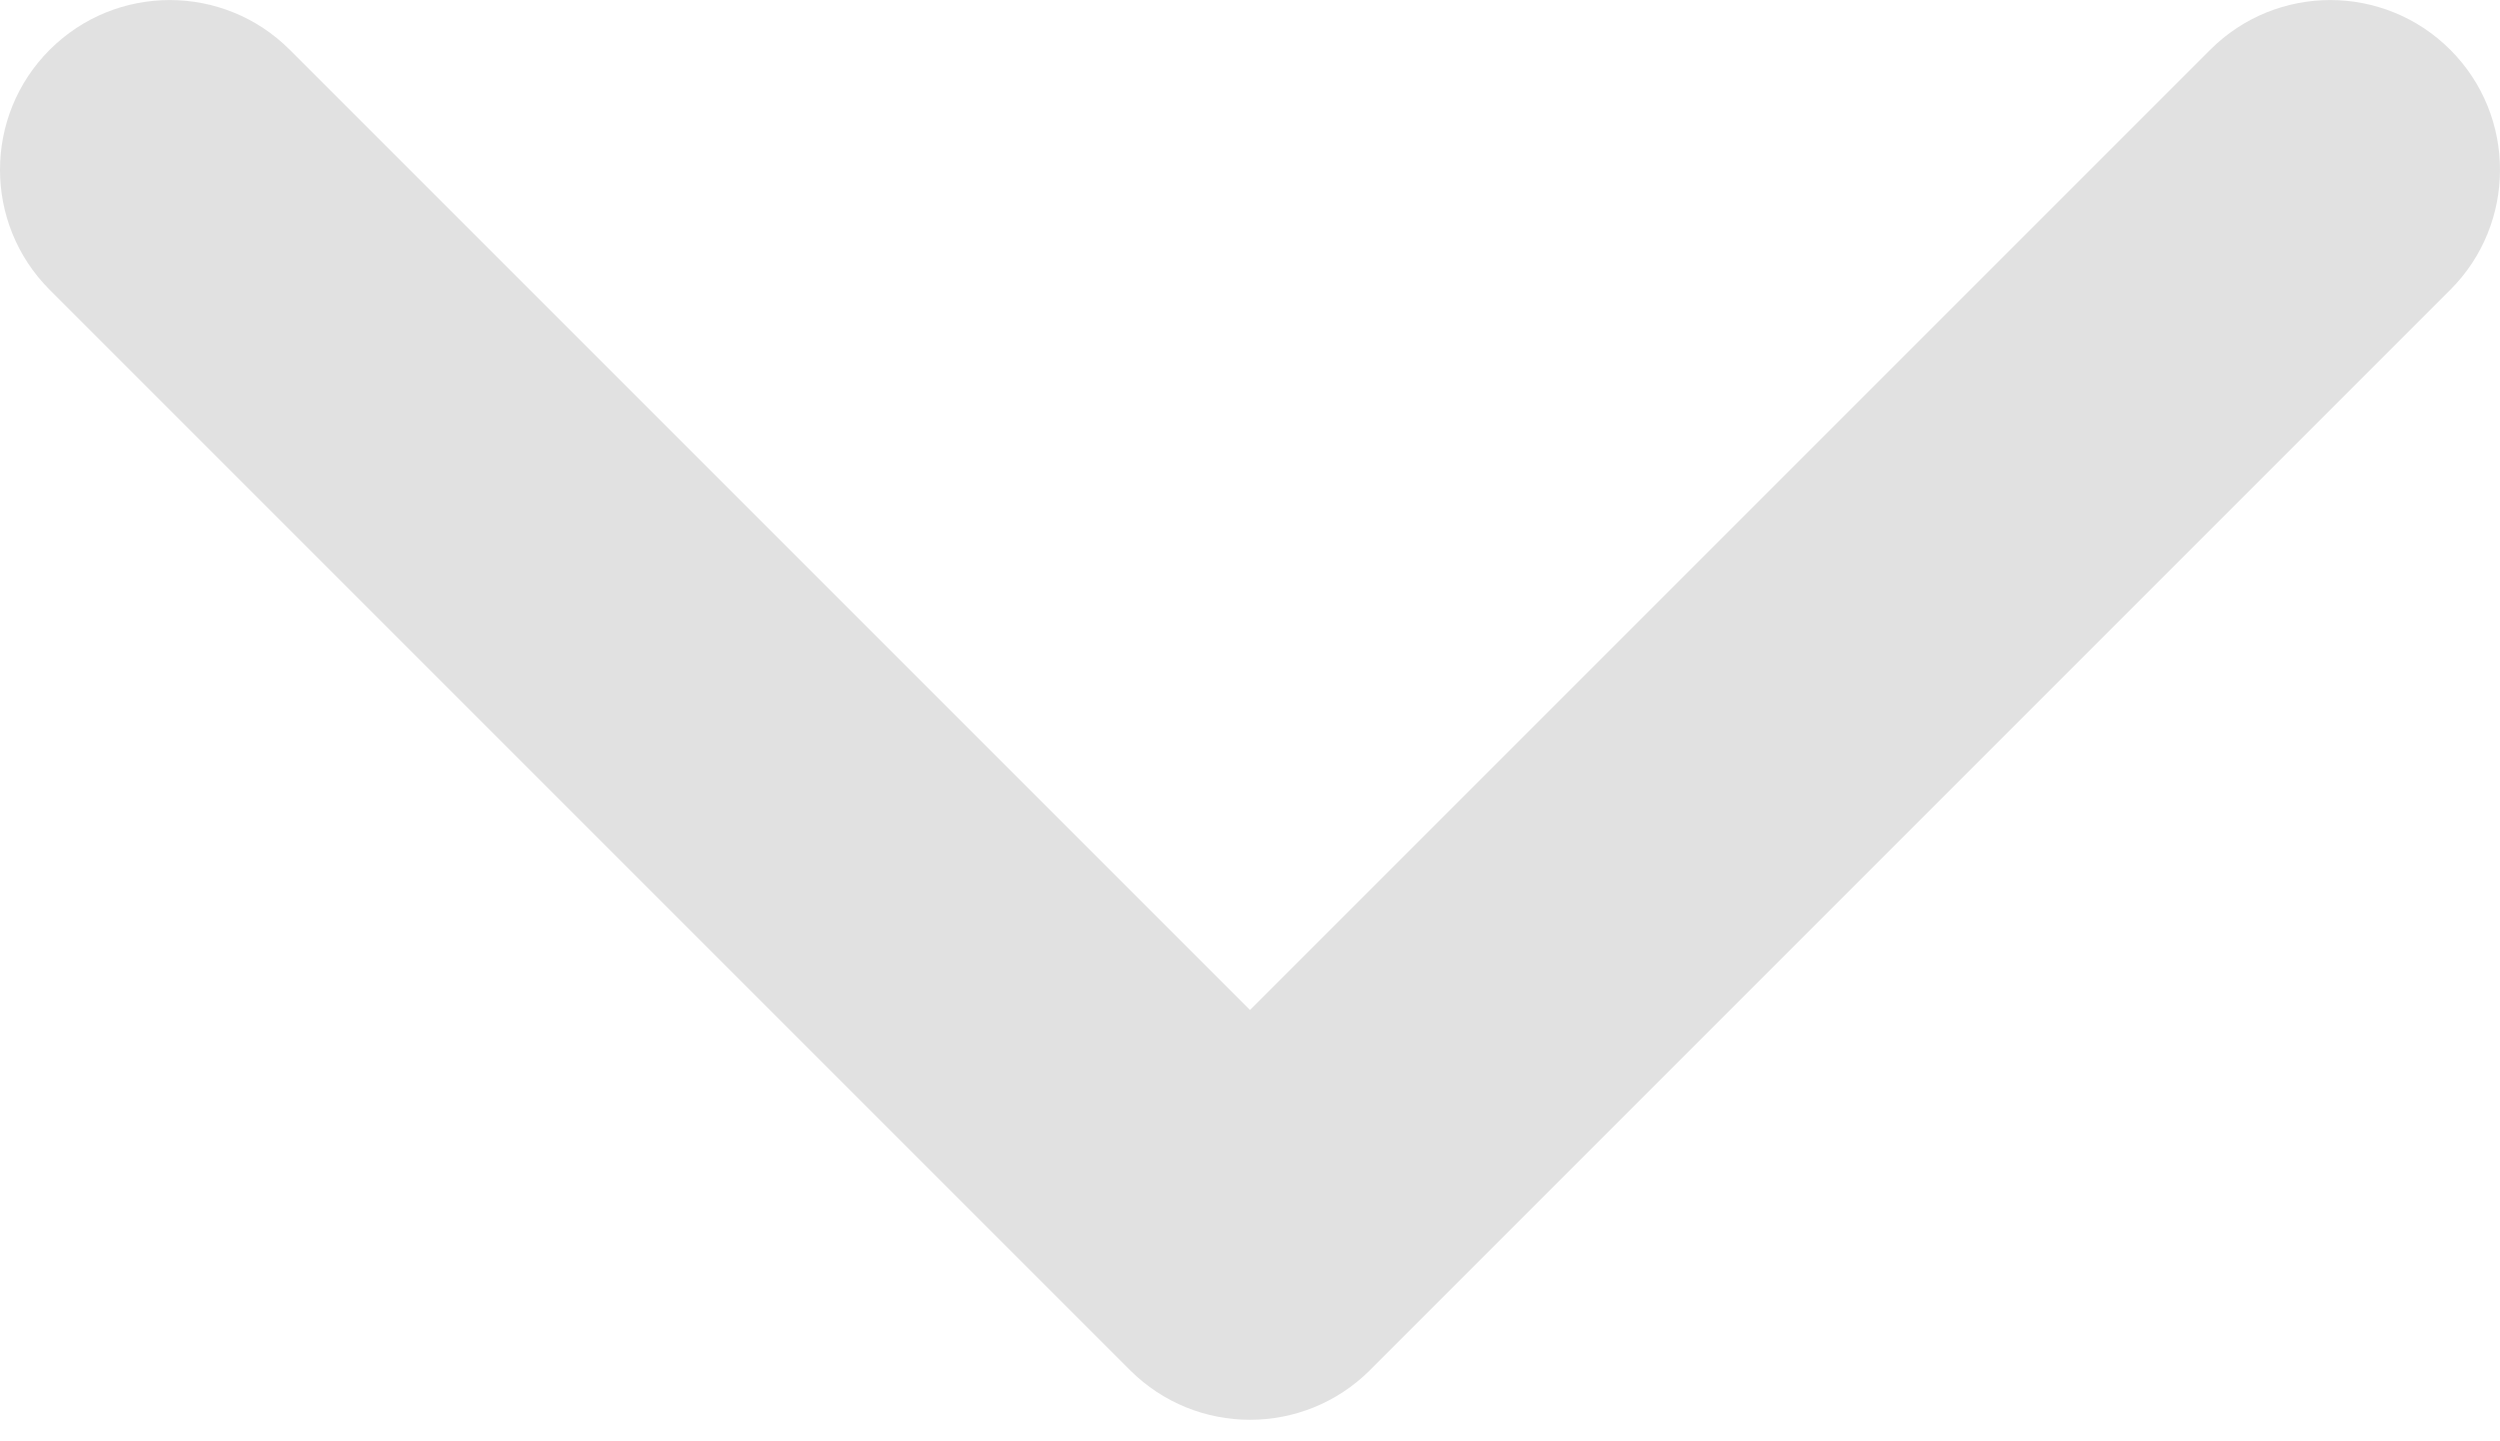 <?xml version="1.0" encoding="UTF-8"?> <svg xmlns="http://www.w3.org/2000/svg" width="59" height="34" viewBox="0 0 59 34" fill="none"> <path opacity="0.5" d="M26.667 32.334C28.232 33.898 30.768 33.898 32.333 32.334L57.827 6.84C59.391 5.275 59.391 2.739 57.827 1.175C56.262 -0.39 53.726 -0.39 52.161 1.175L29.5 23.836L6.839 1.175C5.274 -0.39 2.738 -0.39 1.173 1.175C-0.391 2.739 -0.391 5.275 1.173 6.84L26.667 32.334ZM25.494 25.495L25.494 29.501L33.506 29.501L33.506 25.495L25.494 25.495Z" fill="#C4C4C4"></path> </svg> 